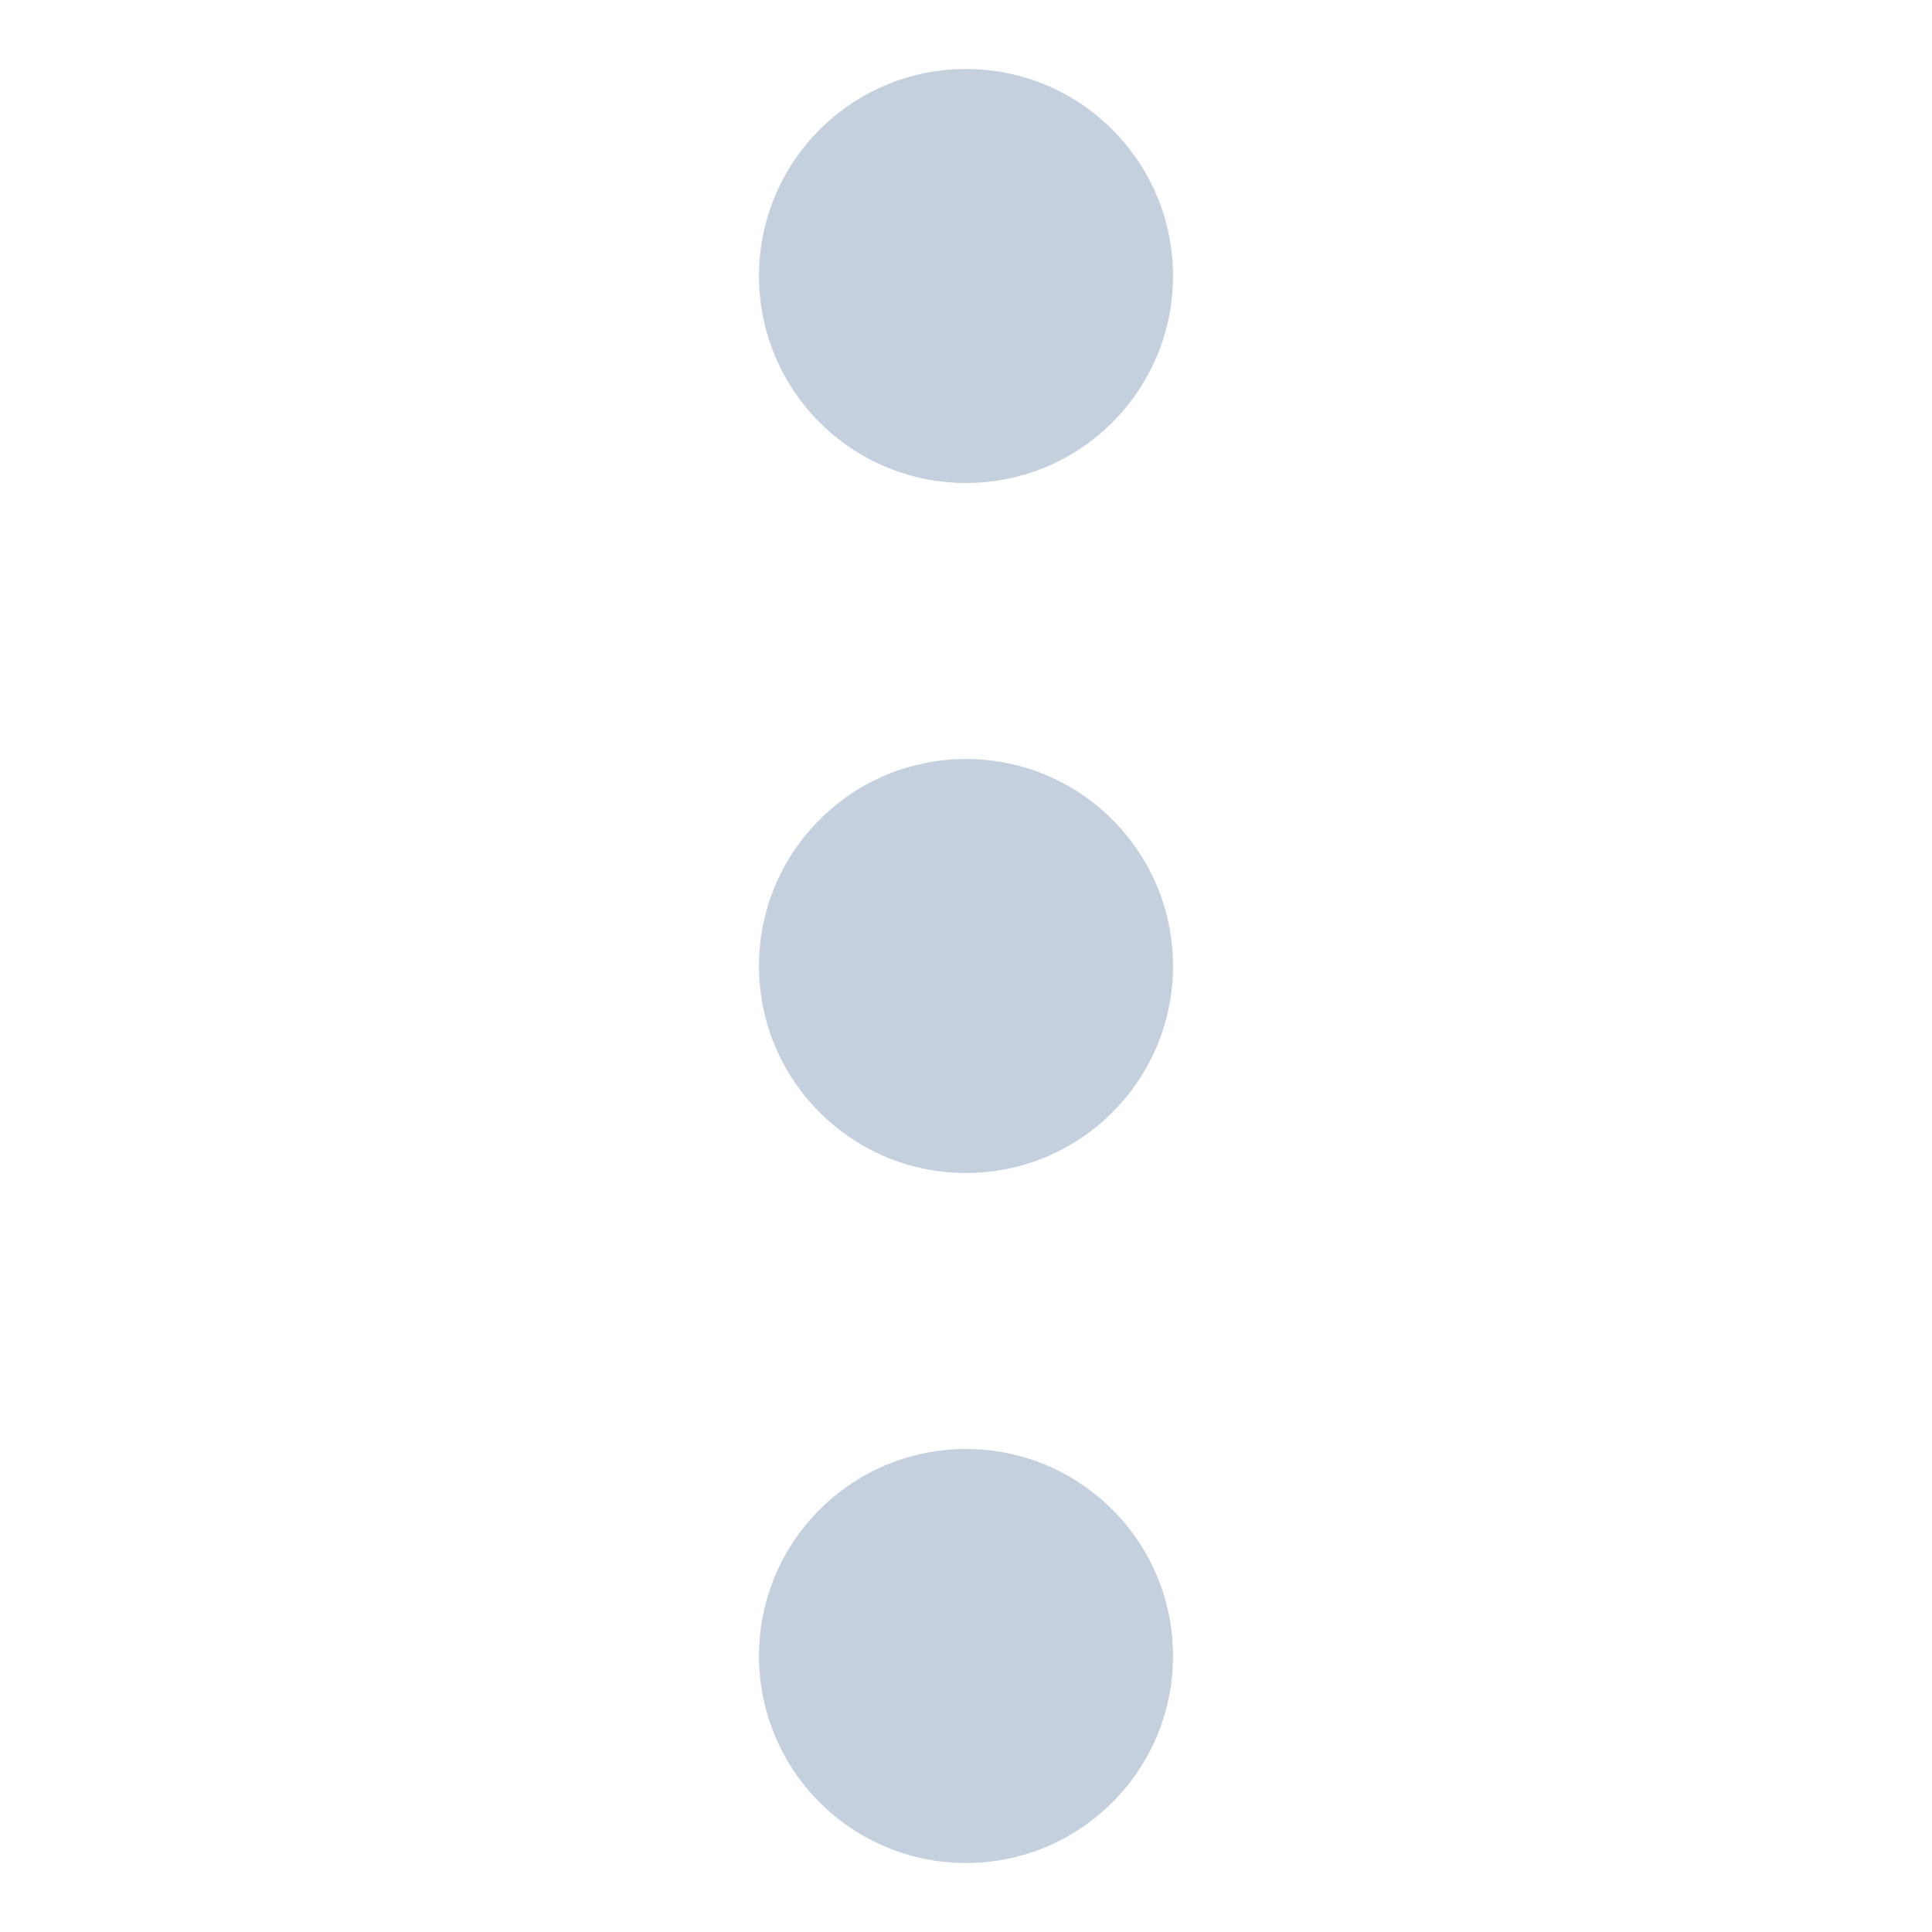 <svg xmlns="http://www.w3.org/2000/svg" width="14" height="14" viewBox="0 0 14 14">
    <g fill="none" fill-rule="evenodd">
        <path fill="none" d="M0 0h14v14H0z"/>
        <circle cx="7" cy="2" r="1.5" fill="#C5D0DE" transform="rotate(90 7 2)"/>
        <circle cx="7" cy="7" r="1.5" fill="#C5D0DE" transform="rotate(90 7 7)"/>
        <circle cx="7" cy="12" r="1.5" fill="#C5D0DE" transform="rotate(90 7 12)"/>
    </g>
</svg>
